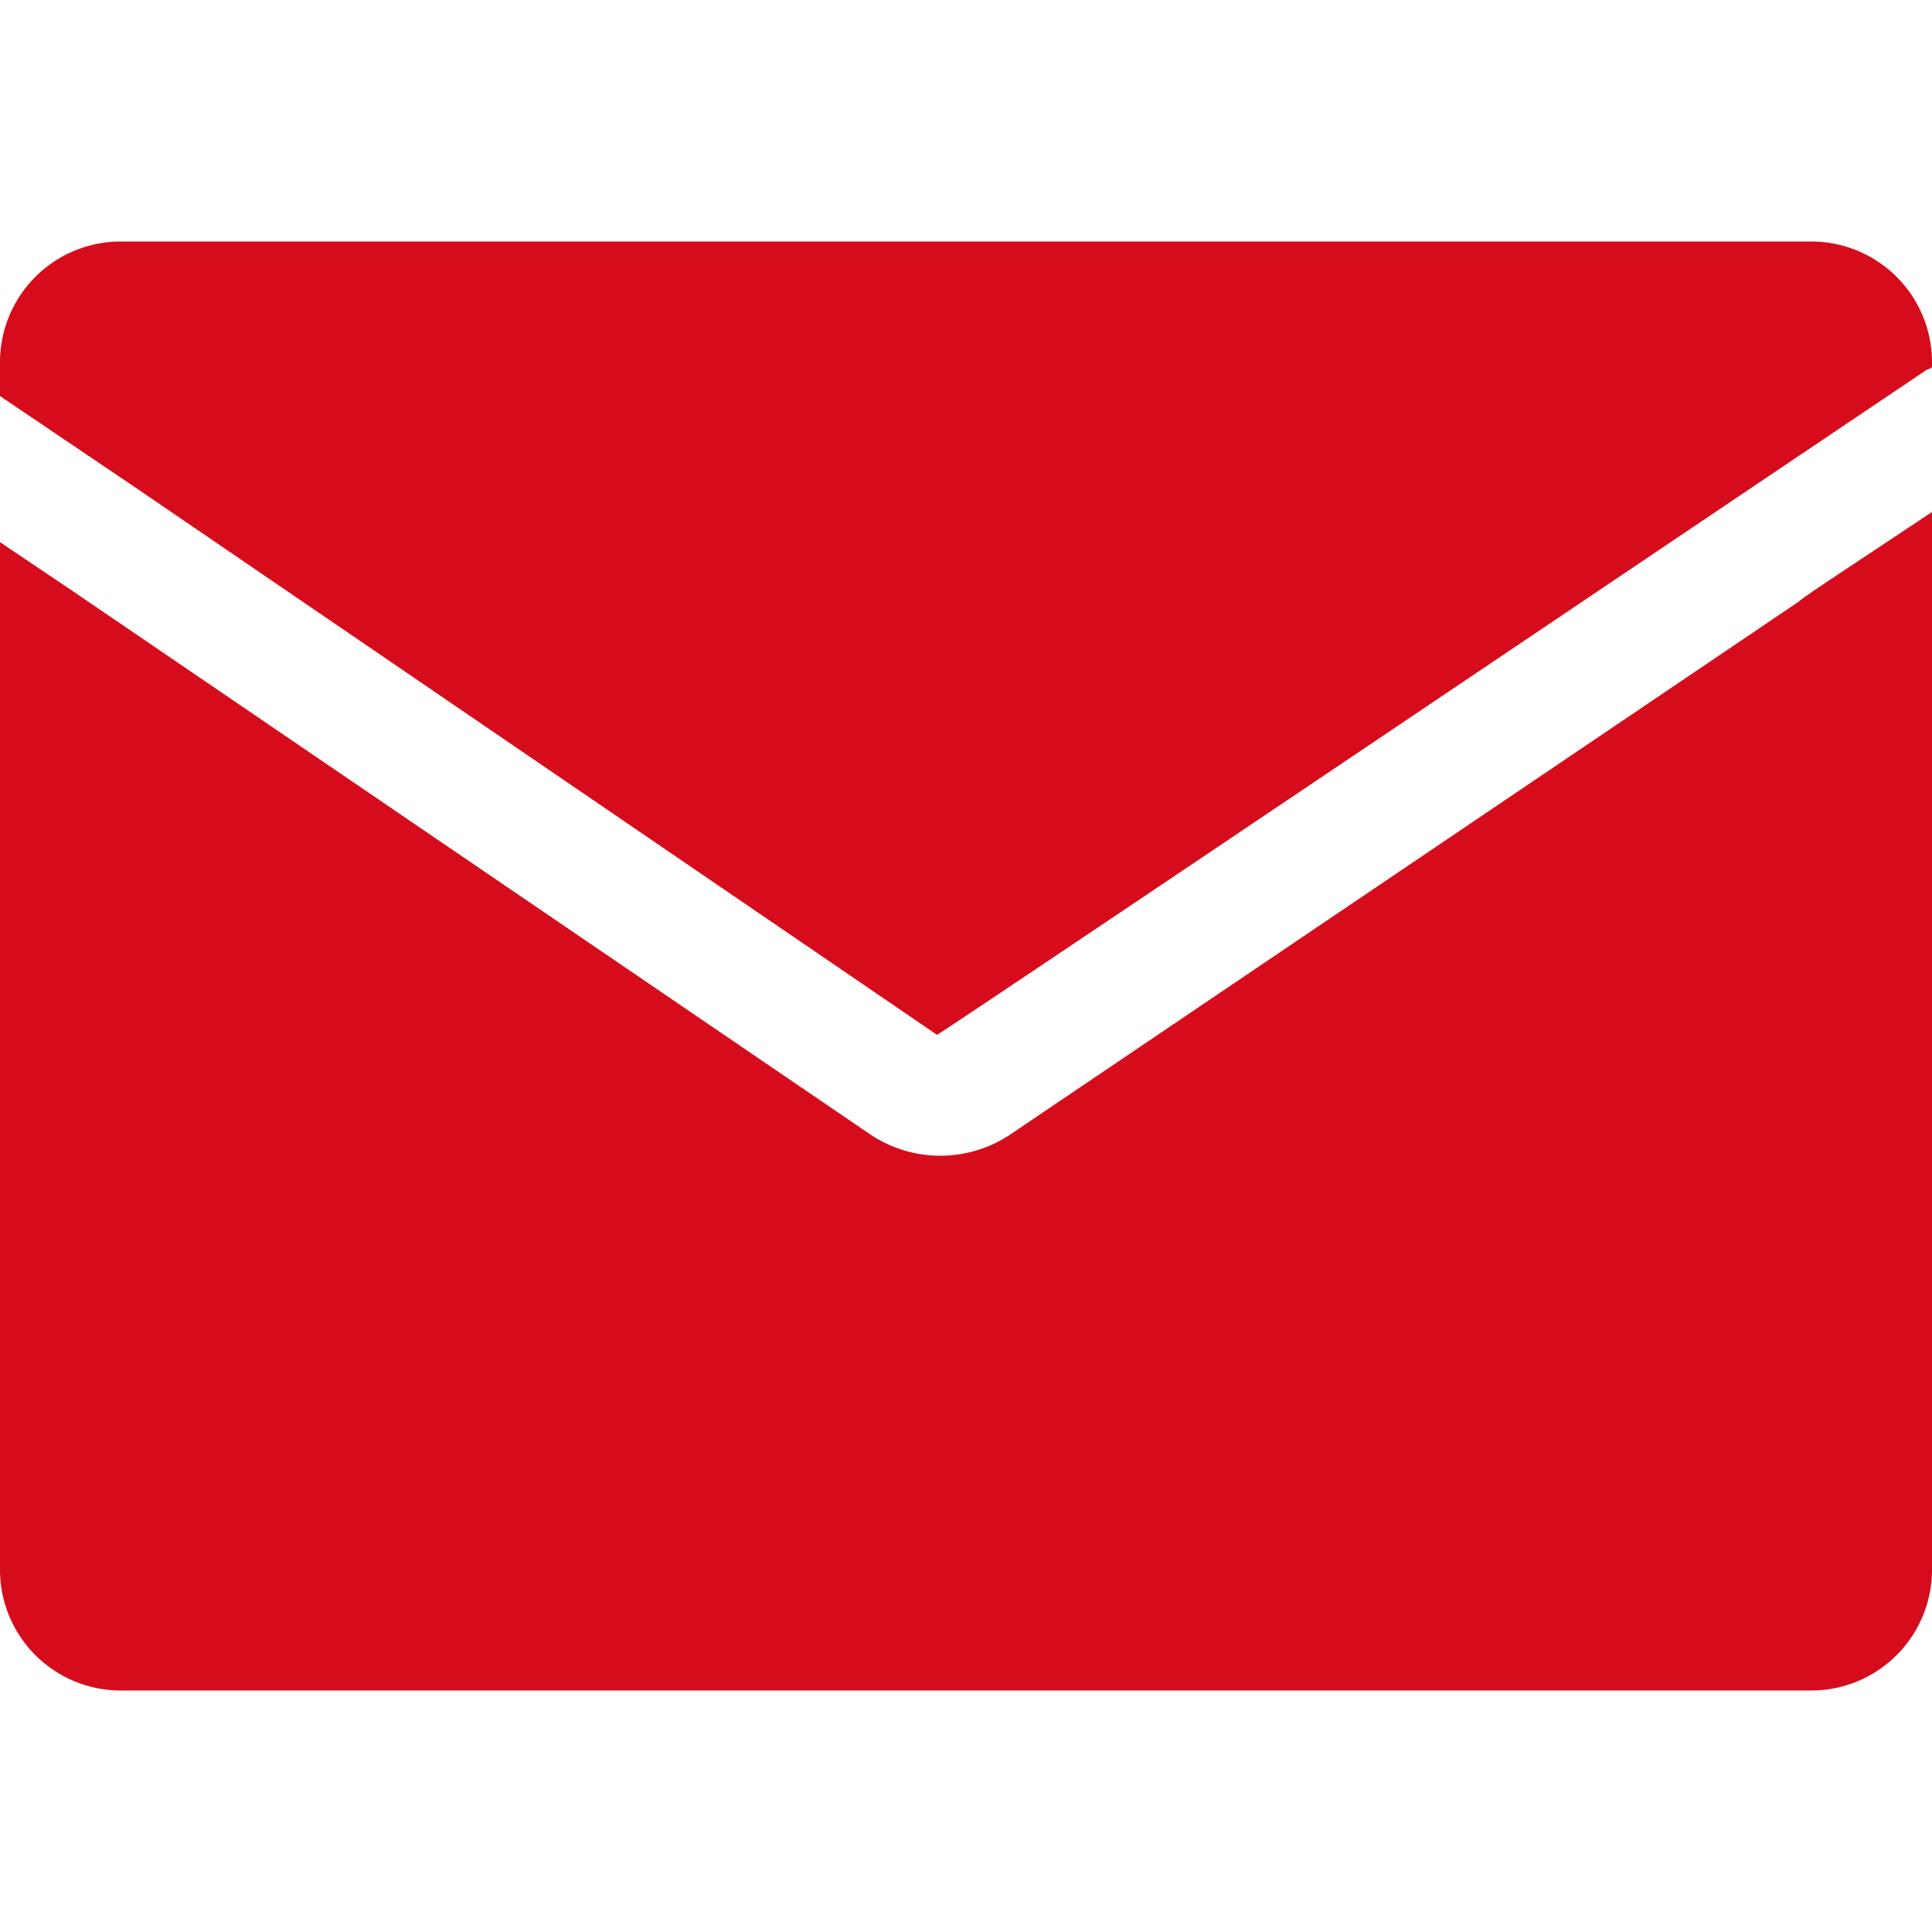 <svg xmlns="http://www.w3.org/2000/svg" width="32" height="32" viewBox="0 0 16 16">
  <defs>
    <style>
      .cls-1 {
        fill: #d60c1c;
        fill-rule: evenodd;
      }
    </style>
  </defs>
  <path id="形状_15" data-name="形状 15" class="cls-1" d="M1086,1067.04a0.076,0.076,0,0,1-.04.02l-1.62,1.09q-6.57,4.425-6.58,4.42l-6.62-4.52-1.14-.77V1067a1,1,0,0,1,1-1h14a1,1,0,0,1,1,1v0.04Zm0,1.2V1077a1,1,0,0,1-1,1h-14a1,1,0,0,1-1-1v-8.51l0.58,0.39,6.62,4.51a1.043,1.043,0,0,0,1.16.01l6.54-4.42c0.04-.04.41-0.28,1.1-0.74h0Zm0,0" transform="translate(-1070 -1064)"/>
</svg>
